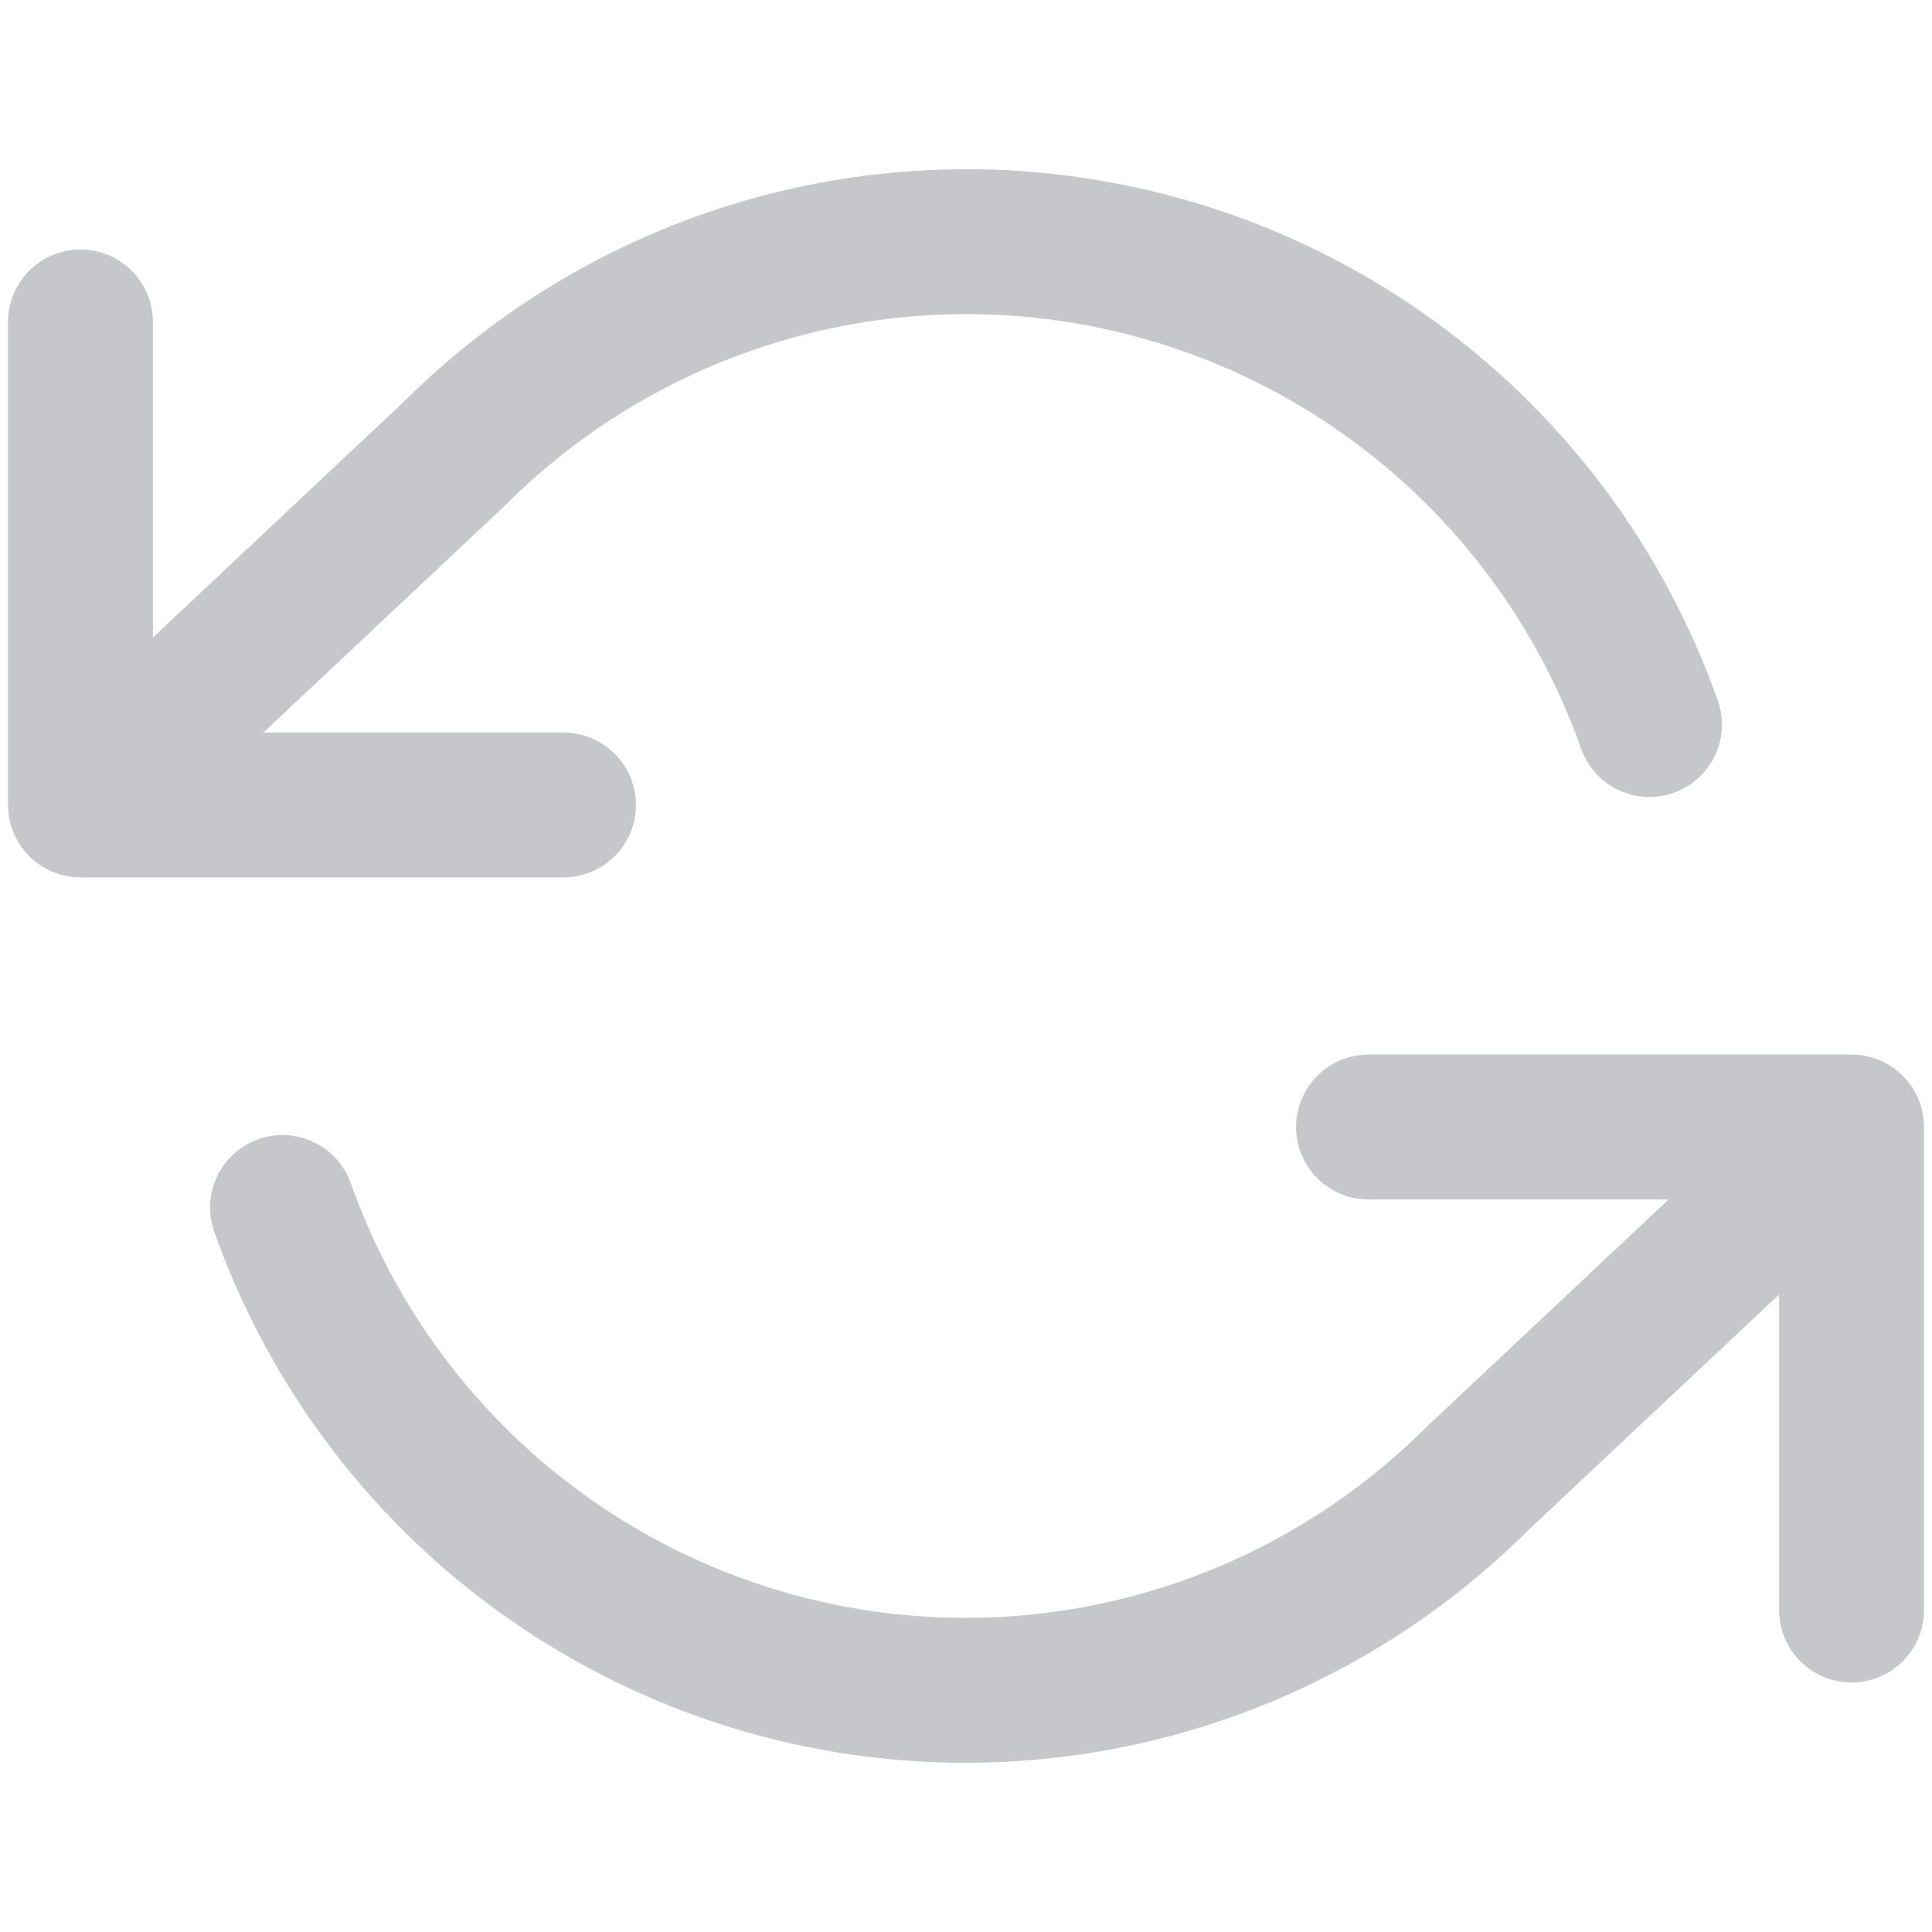 <svg width="20" height="20" viewBox="0 0 20 20" fill="none" xmlns="http://www.w3.org/2000/svg">
<path d="M19.167 16.667V11.667M19.167 11.667L14.167 11.667M19.167 11.667L15.3 15.3C14.404 16.196 13.296 16.851 12.079 17.203C10.862 17.555 9.576 17.593 8.34 17.313C7.105 17.034 5.96 16.445 5.013 15.604C4.066 14.762 3.348 13.694 2.925 12.5M0.833 3.333L0.833 8.333M0.833 8.333H5.833M0.833 8.333L4.7 4.7C5.596 3.804 6.704 3.149 7.921 2.797C9.138 2.445 10.424 2.407 11.66 2.687C12.896 2.966 14.04 3.555 14.987 4.396C15.934 5.238 16.652 6.306 17.075 7.5" stroke="#C6C7CB" stroke-width="1.5" stroke-linecap="round" stroke-linejoin="round"/>
</svg>
